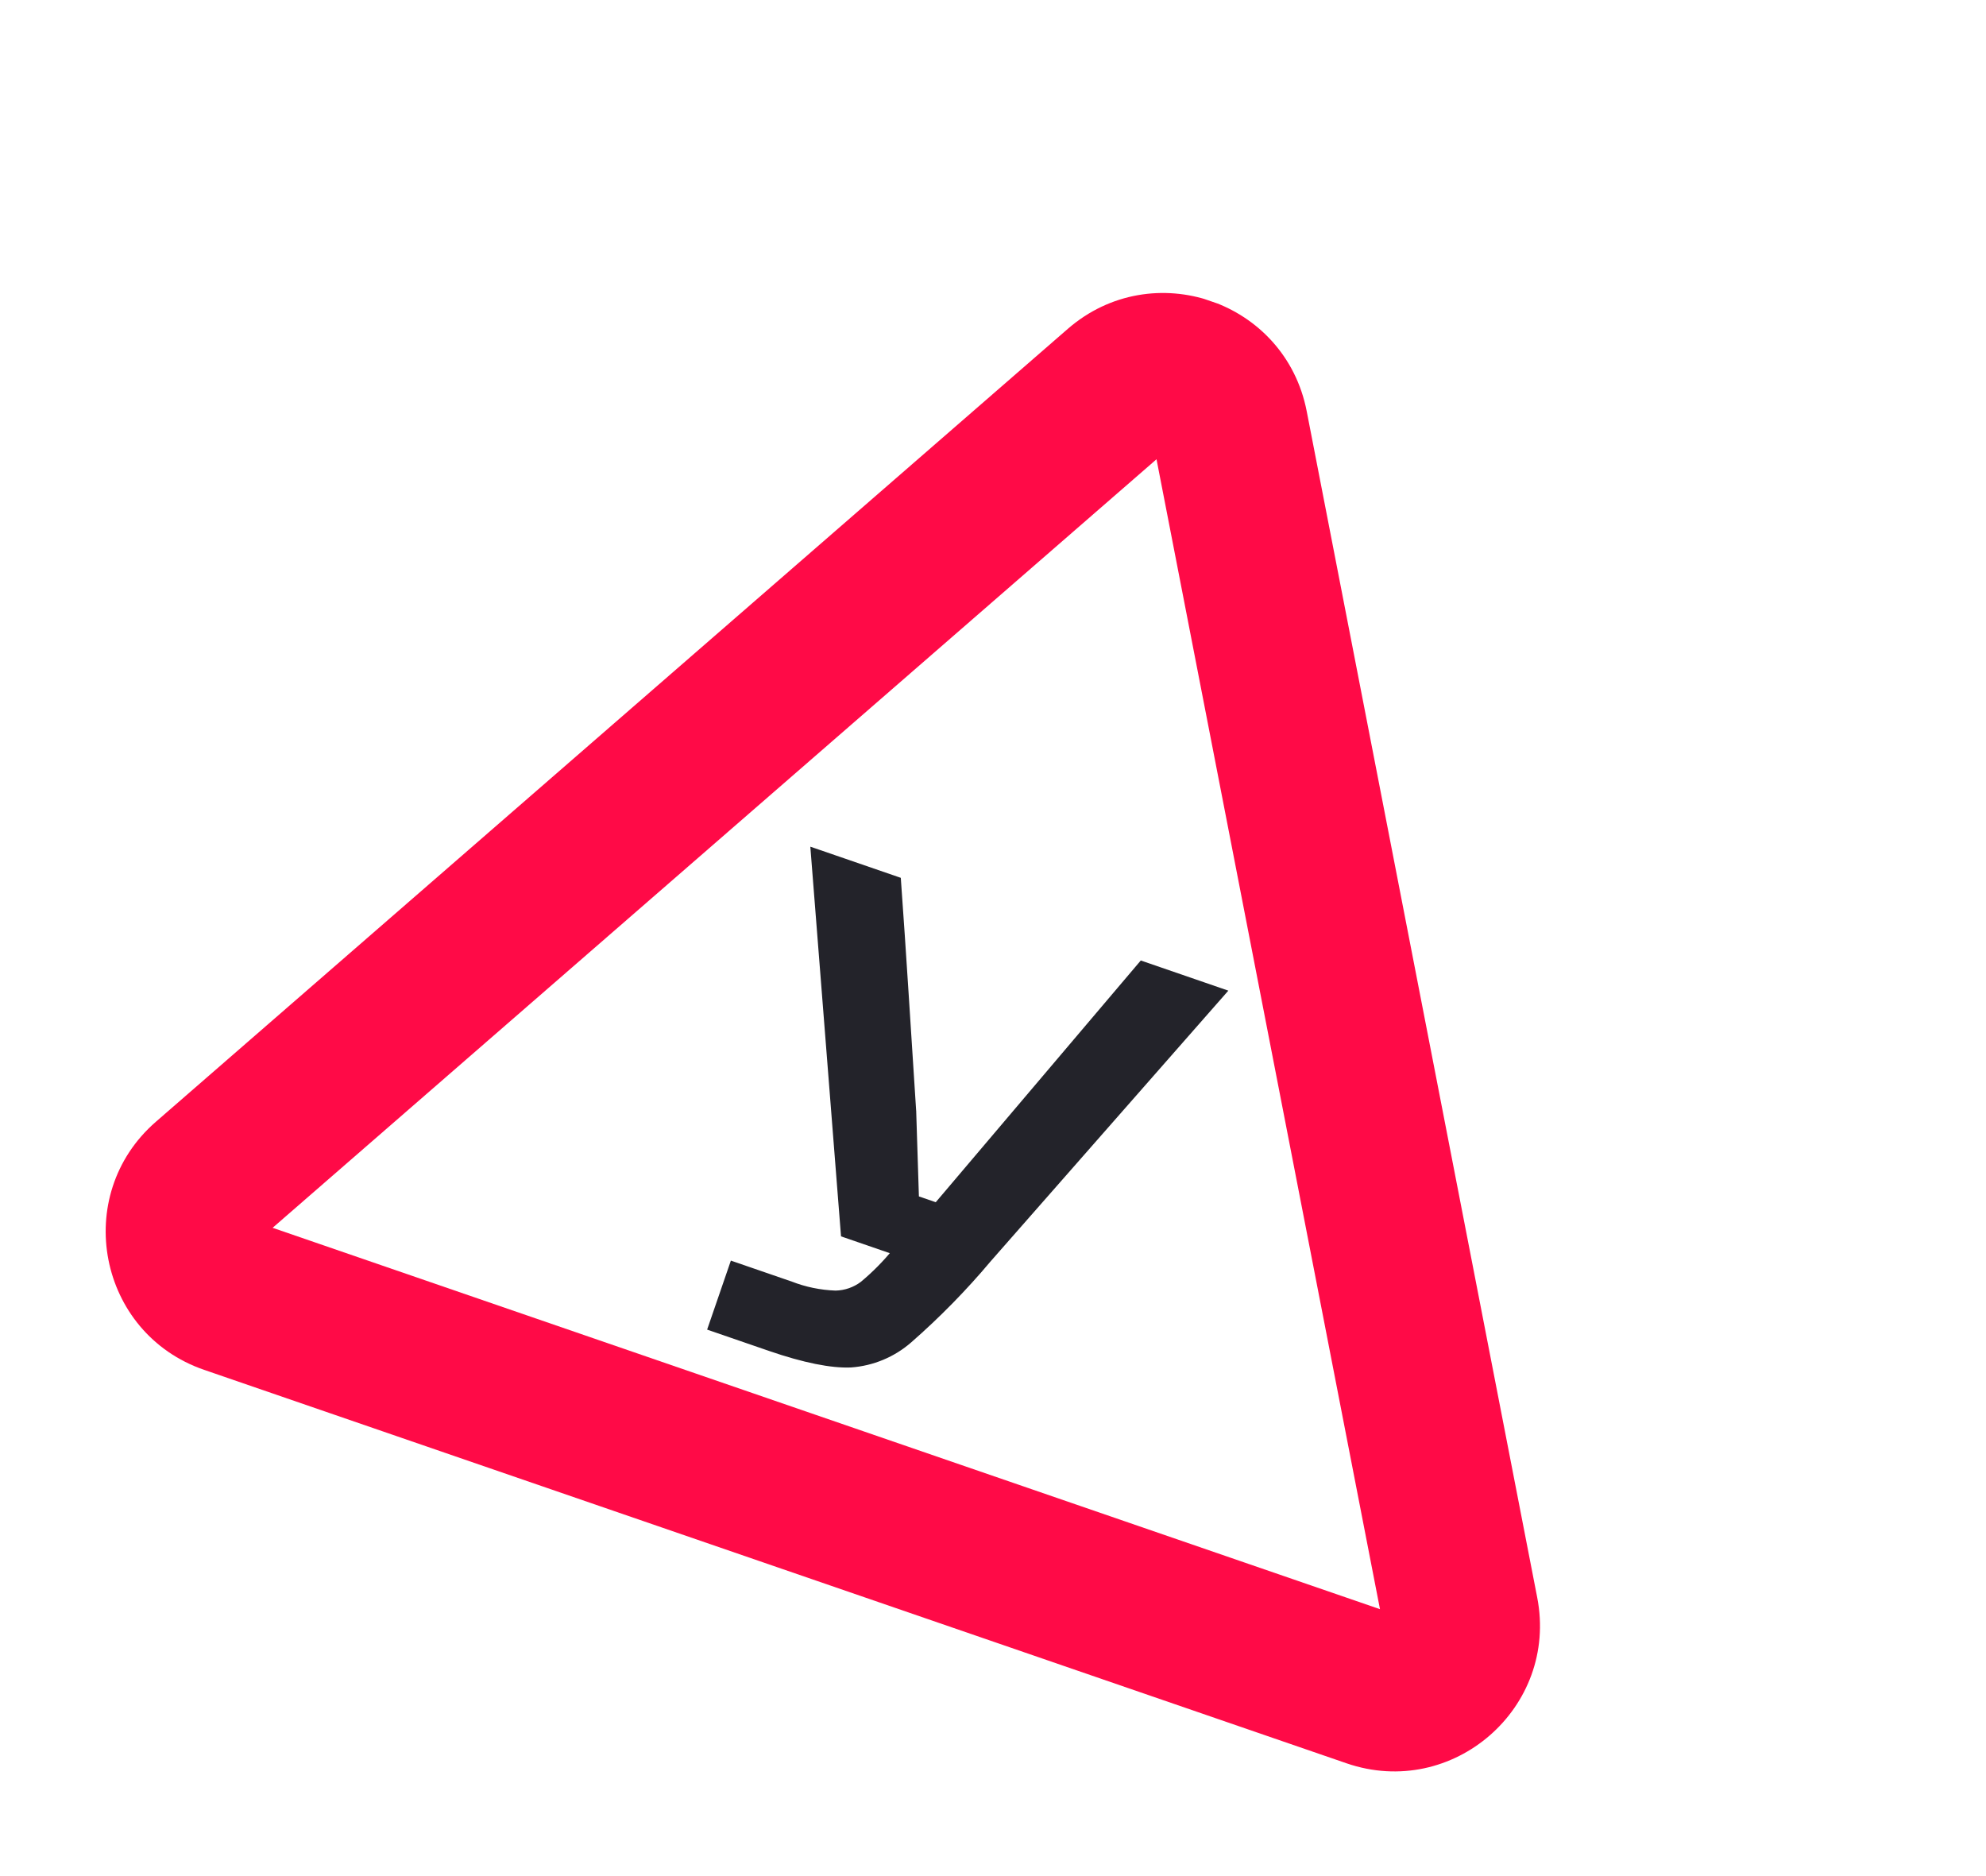 <?xml version="1.0" encoding="UTF-8"?> <svg xmlns="http://www.w3.org/2000/svg" width="90" height="85" viewBox="0 0 90 85" fill="none"><g filter="url(#filter0_f_794_3427)"><g clip-path="url(#clip0_794_3427)"><g clip-path="url(#clip1_794_3427)"><g clip-path="url(#clip2_794_3427)"><path d="M48.387 14.902C52.228 11.563 58.244 13.634 59.216 18.631L69.662 72.376C70.634 77.372 65.832 81.547 61.019 79.889L9.251 62.064C4.439 60.407 3.224 54.161 7.066 50.822L48.387 14.902Z" fill="#FF0A47"></path><path d="M52.41 20.808L62.537 72.907L12.354 55.628L52.41 20.808Z" fill="white"></path><path d="M37.06 38.616L36.869 38.551L36.885 38.752L38.231 55.834L38.238 55.92L38.32 55.948L40.547 56.715C40.111 57.248 39.625 57.738 39.097 58.178C38.741 58.447 38.311 58.596 37.867 58.605C37.166 58.581 36.474 58.439 35.821 58.183L35.819 58.182L35.816 58.182L33.328 57.325L33.203 57.282L33.16 57.407L32.256 60.034L32.213 60.159L32.338 60.202L34.89 61.081C36.446 61.617 37.684 61.861 38.552 61.824L38.554 61.824L38.556 61.824C39.535 61.754 40.466 61.366 41.207 60.719L41.207 60.719C42.491 59.596 43.687 58.377 44.785 57.071C44.785 57.07 44.786 57.07 44.786 57.069L55.306 45.092L55.436 44.944L55.25 44.88L51.825 43.7L51.74 43.671L51.681 43.74L42.448 54.623L41.513 54.301L41.452 52.374L41.452 52.374C41.439 52.046 41.43 51.711 41.42 51.374L41.42 51.366C41.41 51.027 41.4 50.687 41.388 50.356L41.388 50.354L41.387 50.352L41.046 45.046C40.926 43.19 40.815 41.519 40.702 39.956L40.696 39.868L40.614 39.84L37.06 38.616Z" fill="#23232A" stroke="#23232A" stroke-width="0.264"></path></g></g></g></g><defs><filter id="filter0_f_794_3427" x="0.982" y="0.58" width="88.043" height="83.494" filterUnits="userSpaceOnUse" color-interpolation-filters="sRGB"><feFlood flood-opacity="0" result="BackgroundImageFix"></feFlood><feBlend mode="normal" in="SourceGraphic" in2="BackgroundImageFix" result="shape"></feBlend><feGaussianBlur stdDeviation="1" result="effect1_foregroundBlur_794_3427"></feGaussianBlur></filter><clipPath id="clip0_794_3427"><rect width="68" height="60.656" fill="white" transform="translate(22.73 2.58) rotate(19)"></rect></clipPath><clipPath id="clip1_794_3427"><rect width="67.996" height="60.656" fill="white" transform="translate(22.73 2.58) rotate(19)"></rect></clipPath><clipPath id="clip2_794_3427"><rect width="68" height="60.672" fill="white" transform="translate(22.732 2.572) rotate(19)"></rect></clipPath></defs></svg> 